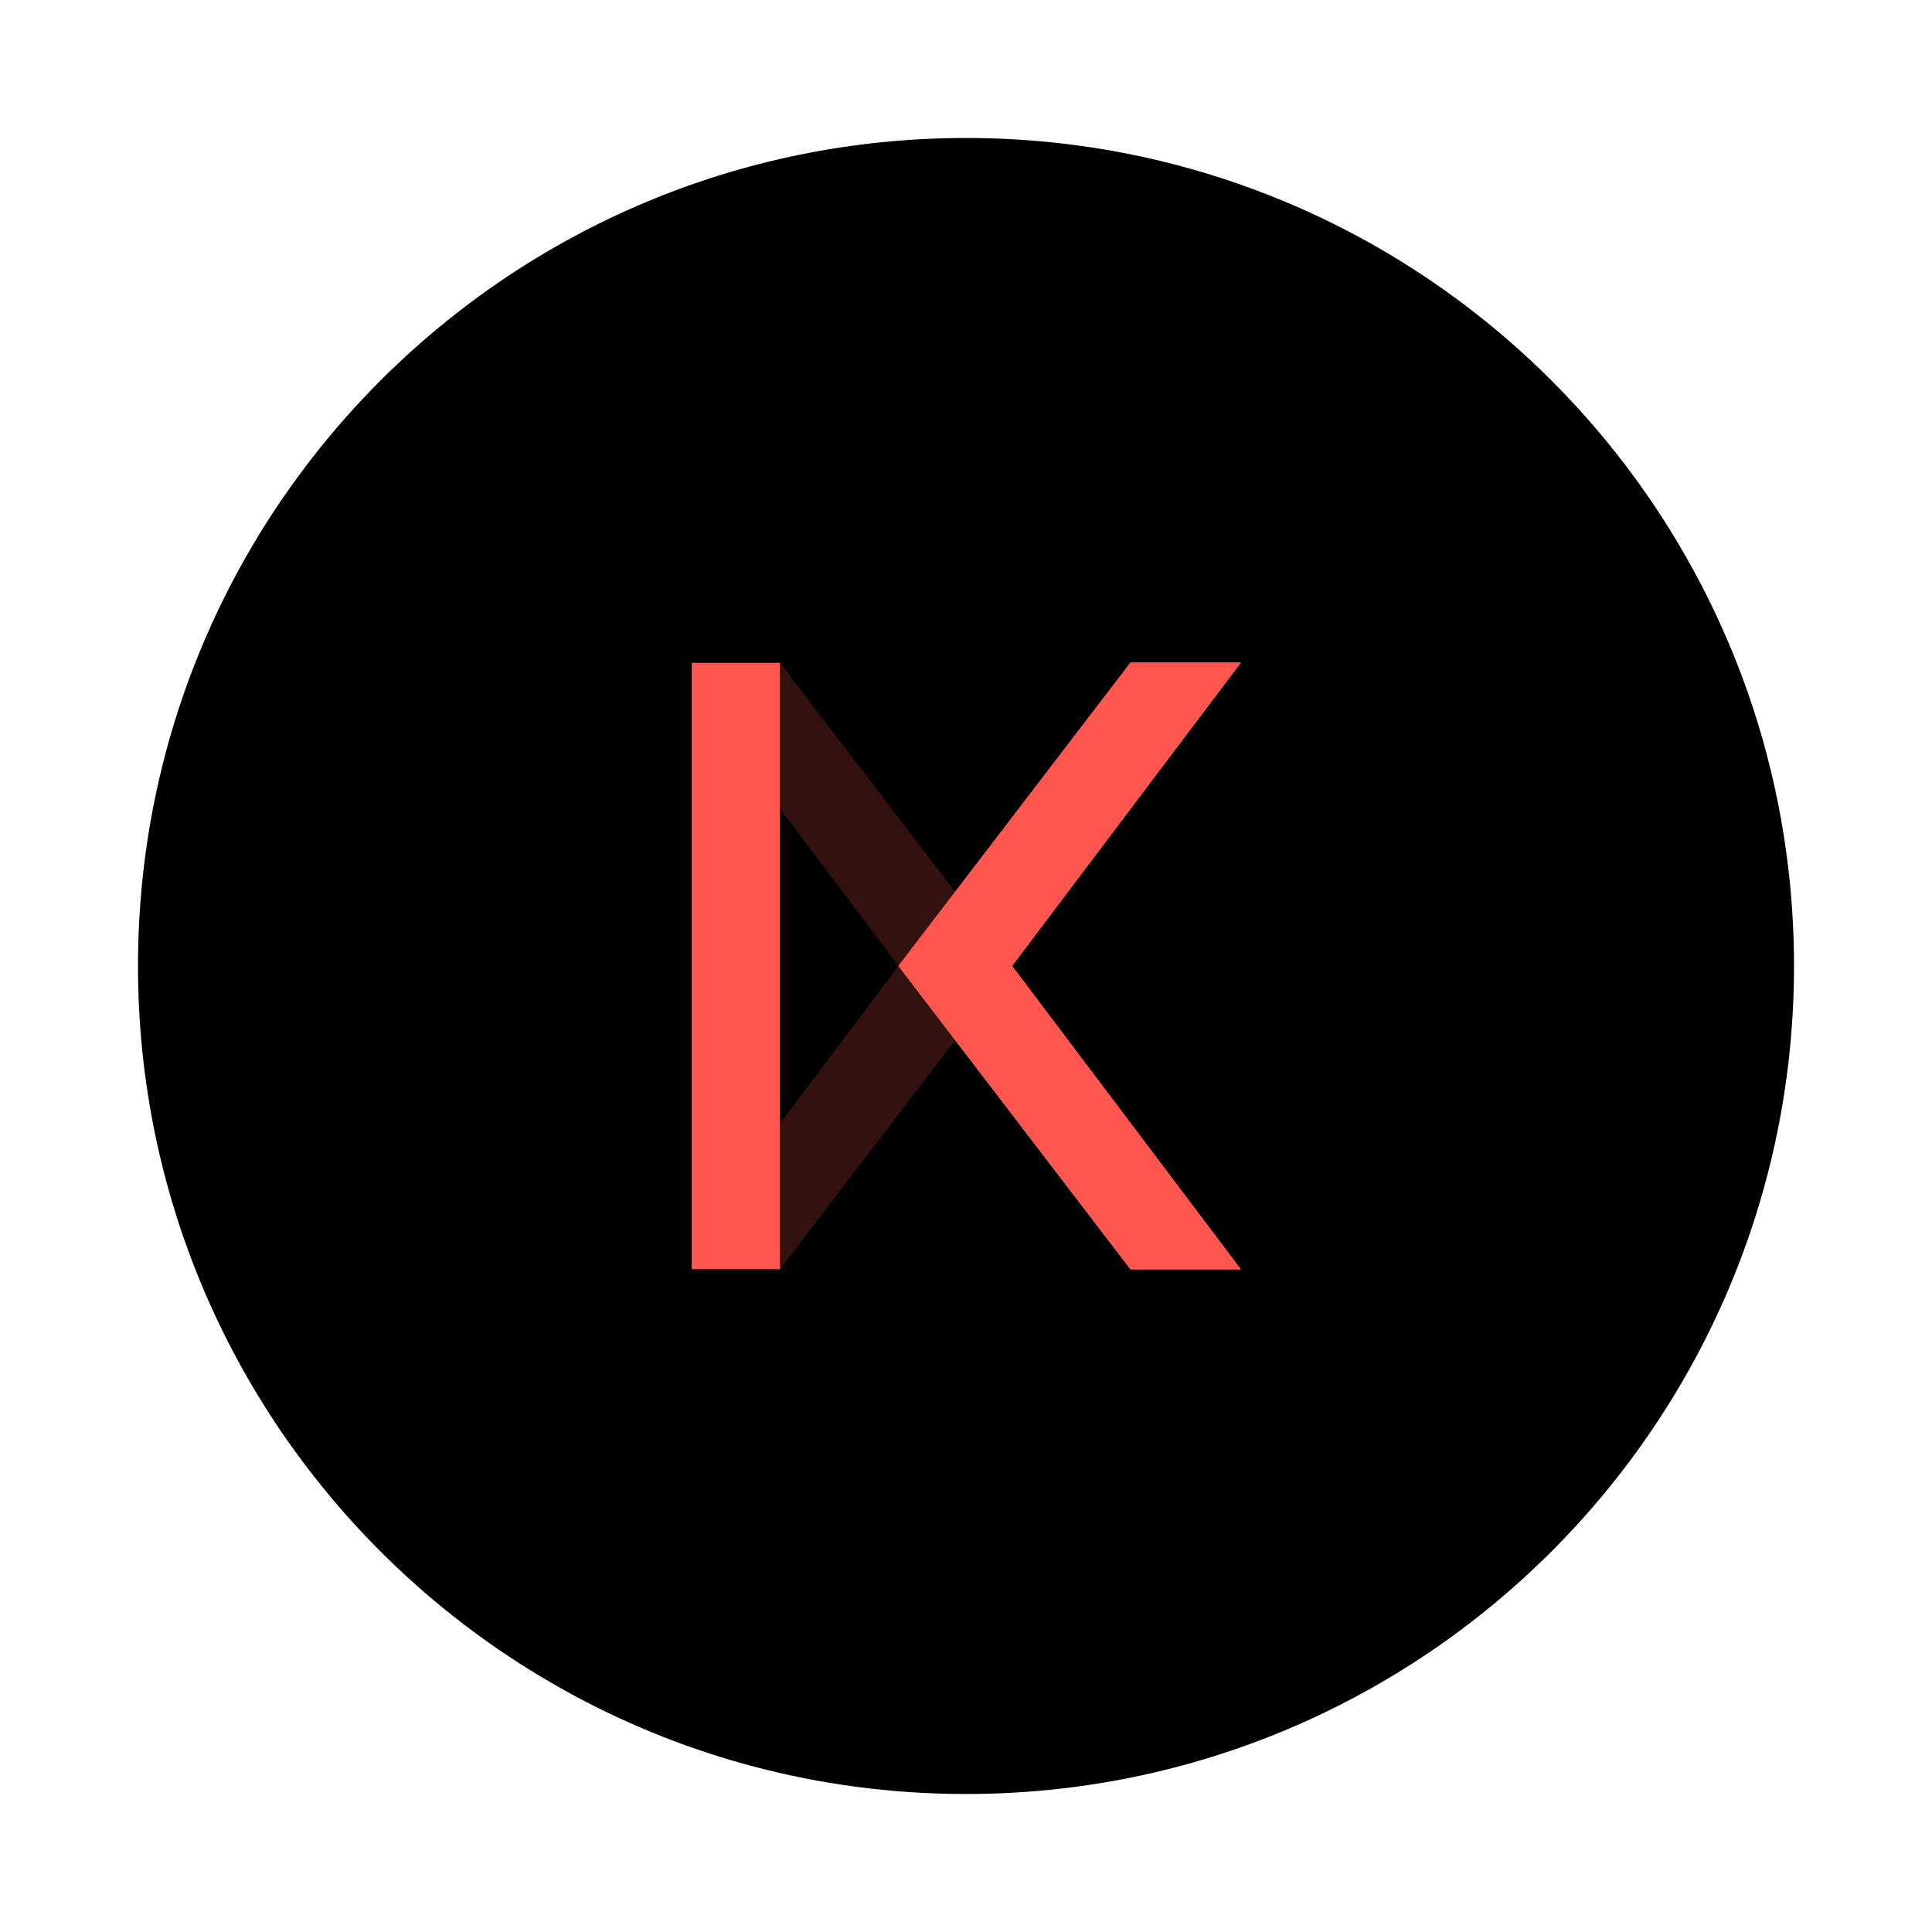 <svg width="256" height="256" viewBox="0 0 256 256" fill="none" xmlns="http://www.w3.org/2000/svg">
<path d="M128 237.714C188.594 237.714 237.715 188.593 237.715 127.999C237.715 67.406 188.594 18.285 128 18.285C67.407 18.285 18.286 67.406 18.286 127.999C18.286 188.593 67.407 237.714 128 237.714Z" fill="black"/>
<g clip-path="url(#clip0_4712_104011)">
<path opacity="0.2" d="M98.878 154.773L103.354 168.179L134.079 128.001L103.354 87.822L98.66 100.938L119.069 127.994L98.878 154.773Z" fill="#FF564F"/>
<path d="M164.37 168.172H149.79L119.058 127.994L149.79 87.822H164.37L134.071 127.994L164.37 168.172Z" fill="#F08179"/>
<path d="M91.66 87.822H103.346V168.172H91.66V87.822Z" fill="#FF564F"/>
<path d="M164.384 168.17H149.803L119.071 127.992L149.803 87.82H164.384L134.085 127.992L164.384 168.17Z" fill="#FF564F"/>
<path d="M164.384 168.17H149.803L119.071 127.992L149.803 87.82H164.384L134.085 127.992L164.384 168.17Z" fill="#FF564F"/>
<path d="M164.384 168.17H149.803L119.071 127.992L149.803 87.82H164.384L134.085 127.992L164.384 168.17Z" fill="#FF564F"/>
<path d="M164.384 168.17H149.803L119.071 127.992L149.803 87.82H164.384L134.085 127.992L164.384 168.17Z" fill="#FF564F"/>
</g>
<defs>
<clipPath id="clip0_4712_104011">
<rect width="72.721" height="80.357" fill="white" transform="translate(91.66 87.822)"/>
</clipPath>
</defs>
</svg>
